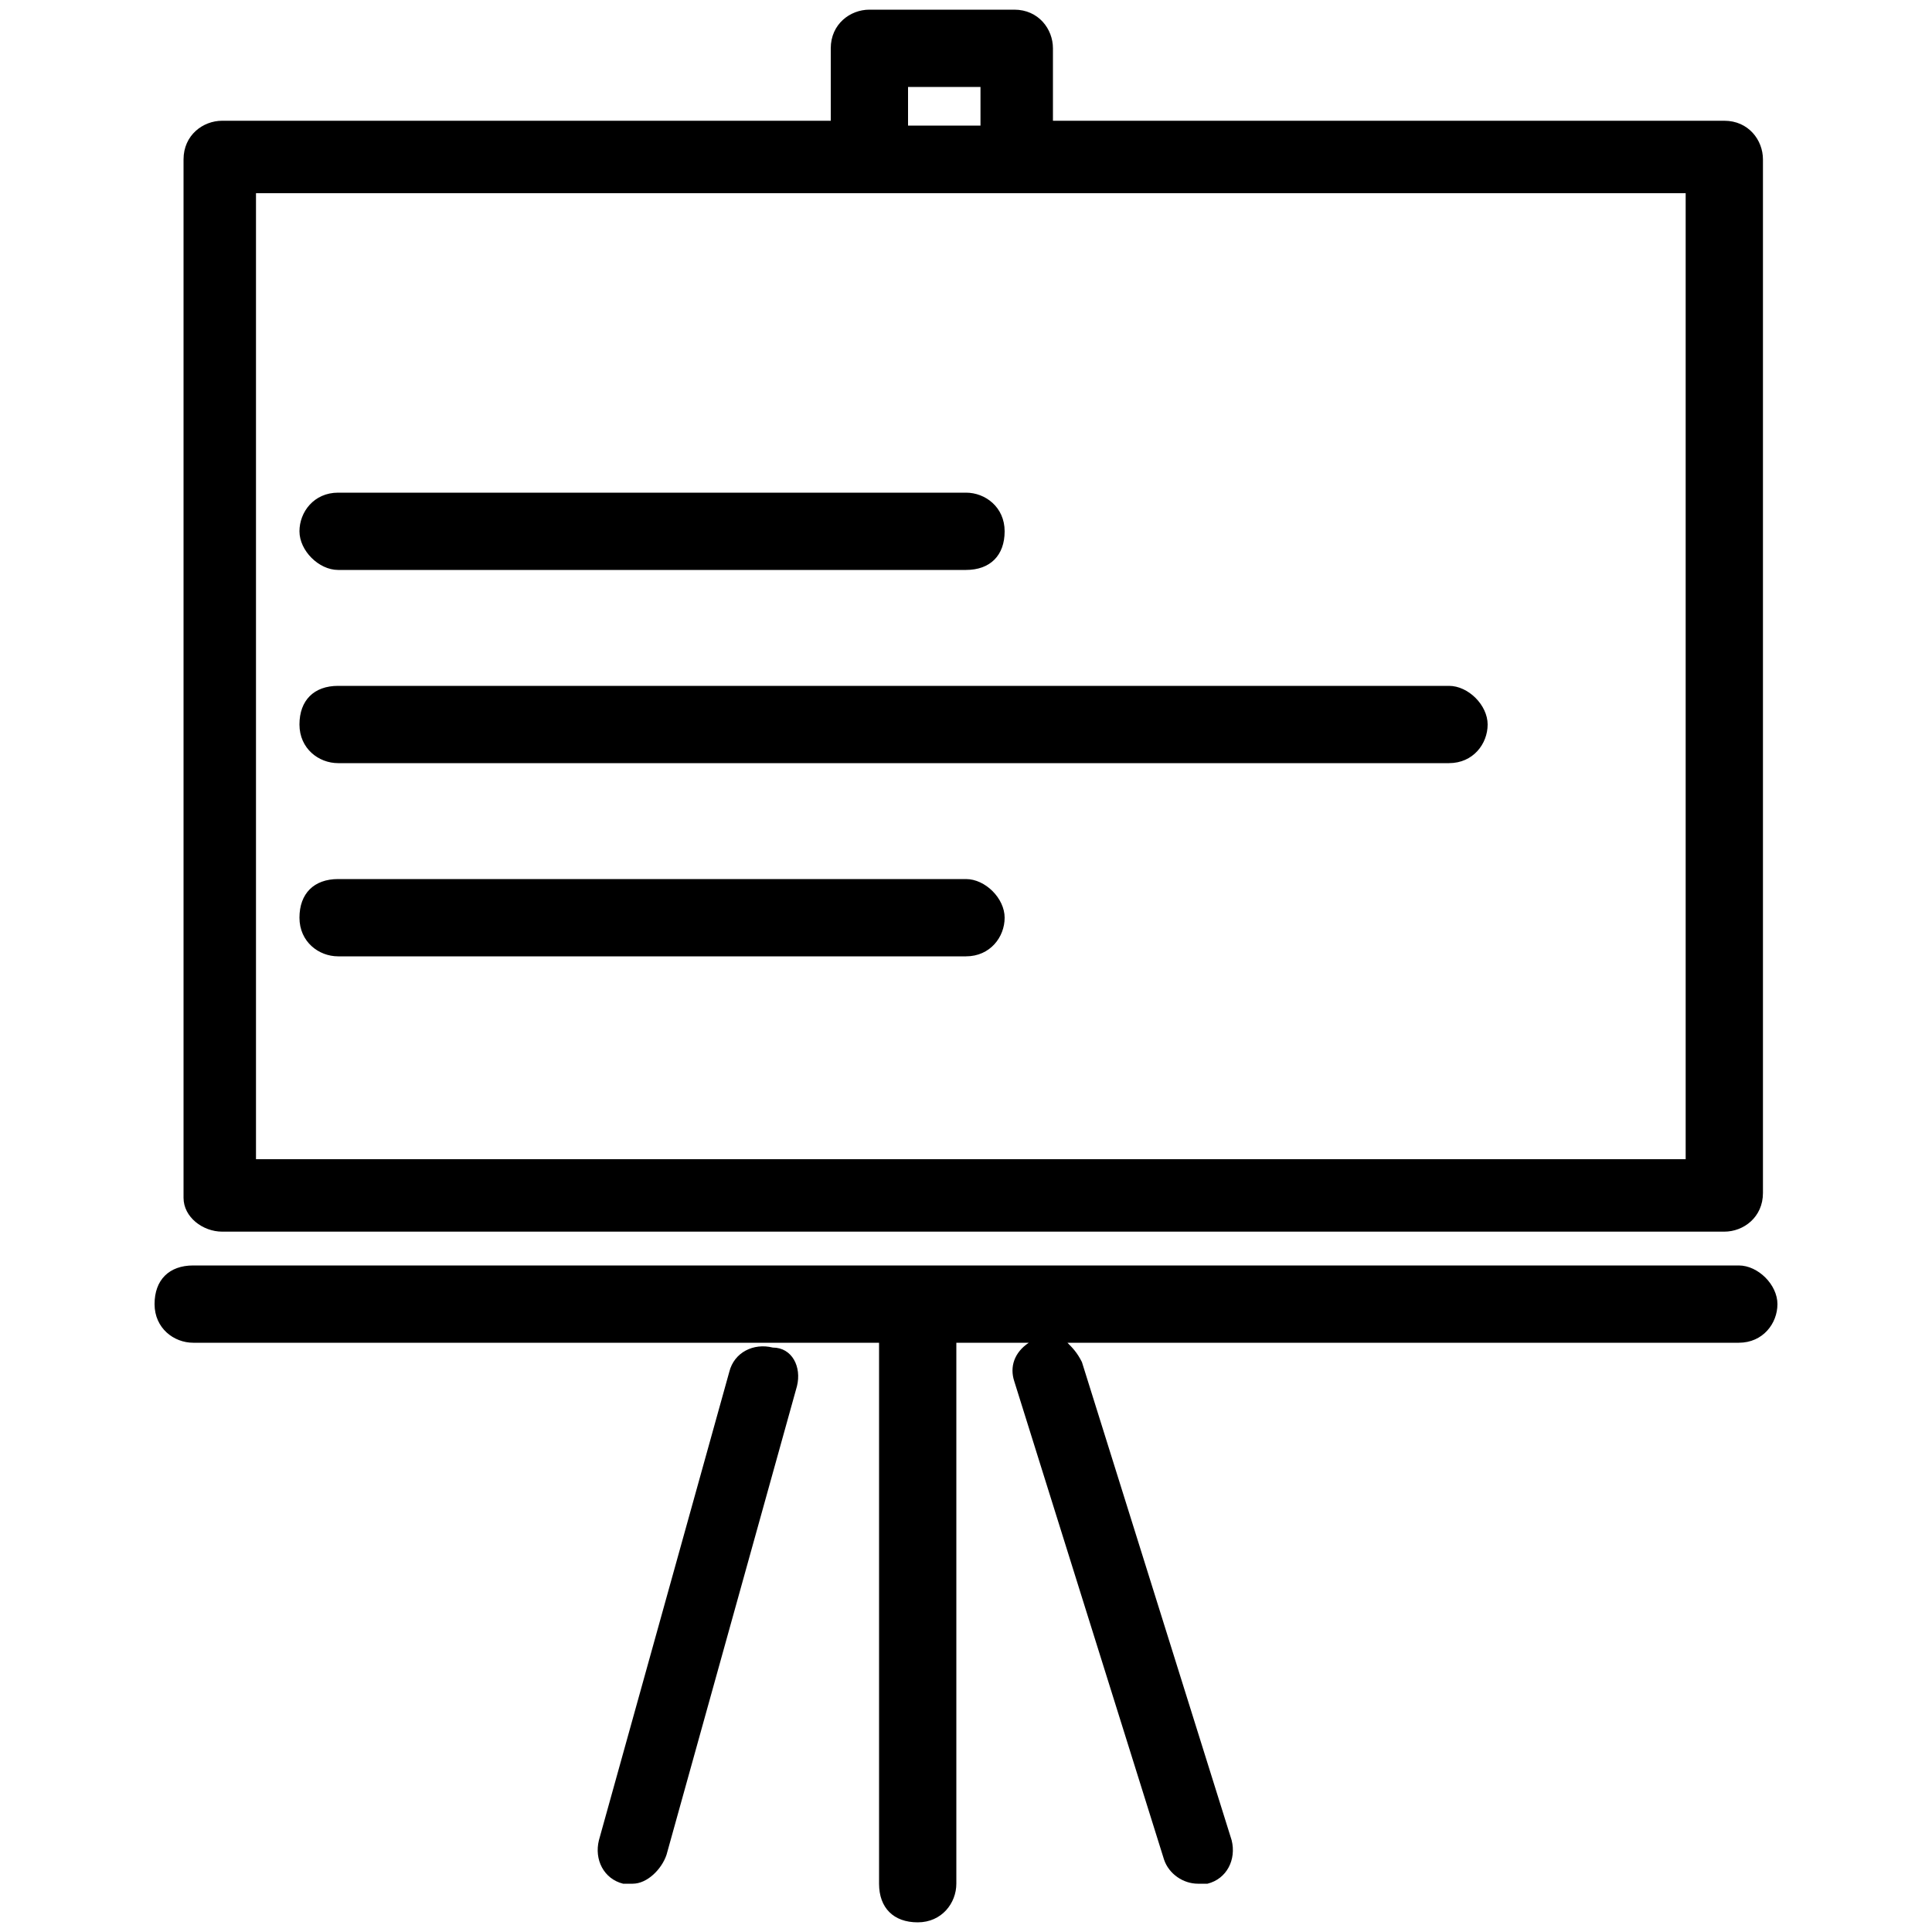 <!-- Generated by IcoMoon.io -->
<svg version="1.1" xmlns="http://www.w3.org/2000/svg" width="32" height="32" viewBox="0 0 32 32">
<title>kn-catlogo-board</title>
<path d="M3.68 20.4h24.88c0.32 0 0.64-0.24 0.64-0.64v-17.12c0-0.32-0.24-0.64-0.64-0.64h-11.12v-1.2c0-0.32-0.24-0.64-0.64-0.64h-2.4c-0.32 0-0.64 0.24-0.64 0.64v1.2h-10.080c-0.32 0-0.64 0.24-0.64 0.64v17.2c0 0.32 0.32 0.56 0.64 0.56zM15.040 1.44h1.2v0.64h-1.2v-0.64zM4.24 3.2h23.68v16h-23.68v-16zM29.44 21.6c0 0.32-0.24 0.64-0.64 0.64h-11.12c0.080 0.080 0.16 0.16 0.24 0.32l2.48 7.92c0.080 0.32-0.080 0.64-0.4 0.72h-0.16c-0.24 0-0.48-0.16-0.56-0.4l-2.48-7.92c-0.080-0.24 0-0.48 0.24-0.64h-1.2v8.96c0 0.32-0.24 0.64-0.64 0.64s-0.64-0.24-0.64-0.64v-8.96h-11.36c-0.32 0-0.64-0.24-0.64-0.64s0.24-0.64 0.64-0.64h25.6c0.32 0 0.64 0.32 0.64 0.64zM4.96 8.8c0-0.32 0.24-0.64 0.64-0.64h10.4c0.32 0 0.64 0.24 0.64 0.64s-0.24 0.64-0.64 0.64h-10.4c-0.32 0-0.64-0.32-0.64-0.64zM24.64 12c0 0.32-0.24 0.64-0.64 0.64h-18.4c-0.32 0-0.64-0.24-0.64-0.64s0.24-0.64 0.64-0.64h18.4c0.32 0 0.64 0.32 0.64 0.64zM16.64 15.2c0 0.32-0.24 0.64-0.64 0.64h-10.4c-0.32 0-0.64-0.24-0.64-0.64s0.24-0.64 0.64-0.64h10.4c0.32 0 0.64 0.32 0.64 0.64zM13.2 22.96l-2.16 7.76c-0.080 0.24-0.32 0.48-0.56 0.48h-0.16c-0.32-0.080-0.48-0.4-0.4-0.72l2.16-7.76c0.080-0.32 0.4-0.48 0.72-0.4 0.32 0 0.48 0.32 0.4 0.64z"></path>
</svg>
